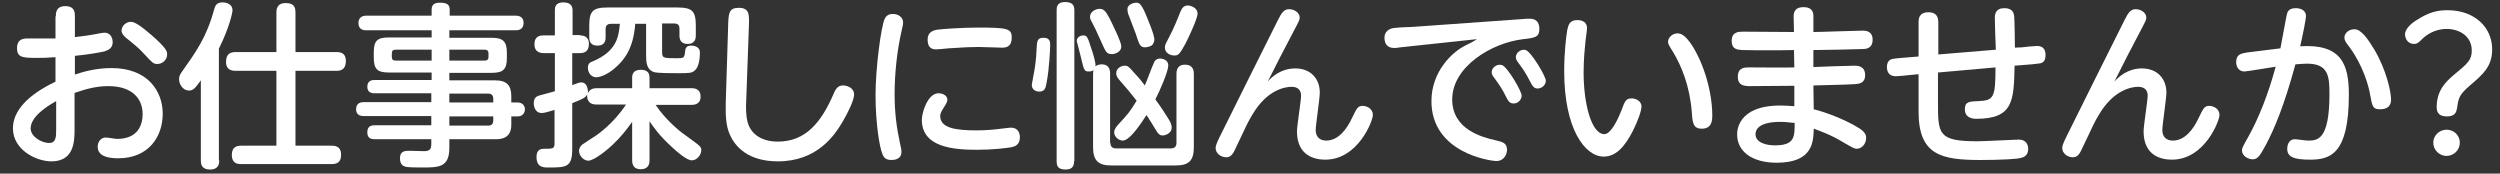 <?xml version="1.0" encoding="utf-8"?>
<!-- Generator: Adobe Illustrator 24.0.2, SVG Export Plug-In . SVG Version: 6.00 Build 0)  -->
<svg version="1.1" id="レイヤー_1" xmlns="http://www.w3.org/2000/svg" xmlns:xlink="http://www.w3.org/1999/xlink" x="0px"
	 y="0px" viewBox="0 0 734.4 51" style="enable-background:new 0 0 734.4 51;" xml:space="preserve">
<rect x="0" y="0" width="734.4" height="51" fill="#333333" stroke="none"/>
<style type="text/css">
	.st0{fill:#FFFFFF;}
</style>
<g>
	<path class="st0" d="M16.4,4.8c0-0.9,0-3,2.8-3c2.8,0,2.8,2,2.8,3v6.1c2.5-0.3,4.2-0.5,6.7-1c1.1-0.2,1.6-0.3,2-0.3
		c1.5,0,2.4,1.2,2.4,2.8c0,1.7-1.2,2.3-2.4,2.7c-1.4,0.3-4.5,0.9-8.7,1.3v5.5C24.7,21,28.2,20,32.8,20c10.5,0,15,6.7,15,13.4
		c0,6.6-4,13.1-13.1,13.1c-2.7,0-6-0.5-6-3.4c0-1.5,1-2.7,2.3-2.7c0.9,0,2.7,0.4,3.4,0.4c6.2,0,7.5-4.2,7.5-7.3
		c0-4.2-2.7-8.2-10.1-8.2c-3.8,0-7,1-9.9,2v10.5c0,3.5,0,9.6-6.8,9.6c-4.5,0-11.3-3.4-11.3-9.7c0-5.1,4.3-9.8,12.5-13.7v-7.2
		c-2.8,0.2-3.6,0.2-5.6,0.2c-4.1,0-5.7-0.1-5.7-2.9c0-2.2,1.3-2.8,3-2.8h8.3V4.8z M16.5,29.7c-1.2,0.7-7.5,4.1-7.5,8
		c0,2.5,3.3,4.3,5.4,4.3c2.1,0,2.1-1.8,2.1-4.2V29.7z M44.5,10.3c4.6,4,4.6,4.9,4.6,5.7c0,1.6-1.4,2.8-2.9,2.8c-1.1,0-1.4-0.3-3.9-3
		c-1.4-1.6-3.4-3.2-5.3-4.7c-0.8-0.7-1.3-1.4-1.3-2.1c0-1.4,1.4-2.6,2.7-2.6S41.7,7.9,44.5,10.3z"/>
	<path class="st0" d="M64.4,47.1c0,0.7,0,2.7-2.7,2.7c-2.5,0-2.7-1.6-2.7-2.7V23.6c-1.7,2.4-2.3,3-3.5,3c-1.7,0-2.9-1.8-2.9-3.3
		c0-0.9,0.3-1.5,0.9-2.3c4.1-5.8,7.2-10.1,9.4-18.2c0.3-1,0.6-2.1,2.5-2.1c1.4,0,2.9,0.7,2.9,2.3c0,0.9-1.1,5.5-4,11.3V47.1z
		 M98.9,15.3c0.7,0,2.7,0,2.7,2.6c0,2.3-1.2,2.9-2.7,2.9H86.8v22h10.6c0.8,0,2.8,0,2.8,2.7c0,2.4-1.5,2.7-2.8,2.7H70.8
		c-0.7,0-2.7,0-2.7-2.7c0-2.5,1.7-2.7,2.7-2.7h10.4v-22h-12c-0.7,0-2.8,0-2.8-2.6c0-2.4,1.3-2.9,2.8-2.9h12V3.7c0-0.7,0-2.8,2.7-2.8
		c2.3,0,2.9,1,2.9,2.8v11.6H98.9z"/>
	<path class="st0" d="M150.2,36.7c0,4.2-3.4,4.2-4.8,4.2H132v2.5c0,5.8-3.1,5.8-8,5.8c-1.1,0-3.9,0-4.8-0.2
		c-0.8-0.2-1.7-0.7-1.7-2.5c0-2.2,1.5-2.2,2.9-2.2c0.7,0,3.6,0.1,4.2,0.1c1.4,0,2.1-0.4,2.1-2v-1.5h-16.6c-0.8,0-2.2-0.1-2.2-2
		s1.2-2.1,2.2-2.1h16.6v-2.7h-19.7c-0.6,0-2.4,0-2.4-2c0-2.1,1.8-2.1,2.4-2.1h19.7v-2.6H110c-0.4,0-2.1,0-2.1-1.9c0-1.9,1.5-2,2.1-2
		h16.8v-2.2h-12.5c-3.4,0-4.5-0.9-4.5-4.4v-1.5c0-3.4,1-4.4,4.4-4.4h12.6V8.9h-19.1c-0.6,0-2.4,0-2.4-2.1c0-2.2,1.9-2.2,2.4-2.2
		h19.1V2.8c0-1.5,0.9-2,2.4-2c1.7,0,2.9,0.3,2.9,2v1.8h19.3c0.5,0,2.4,0,2.4,2.1c0,2.2-1.8,2.2-2.4,2.2H132v2.2h12.4
		c3.3,0,4.5,1,4.5,4.4V17c0,3.4-1.1,4.4-4.5,4.4H132v2.2h13.4c3.5,0,4.8,1.5,4.8,4.7v1.8h1.8c1.7,0,2.2,1.2,2.2,2
		c0,1.1-0.7,2.1-2.2,2.1h-1.8V36.7z M126.8,17.8v-3.2h-10.6c-0.7,0-1.1,0.3-1.1,1.1v1c0,0.7,0.3,1.1,1.1,1.1H126.8z M132,17.8h10.3
		c0.7,0,1.2-0.2,1.2-1.1v-1c0-0.9-0.5-1.1-1.2-1.1H132V17.8z M132,27.5v2.6h12.9v-1.1c0-1-0.5-1.5-1.5-1.5H132z M144.9,34.2H132v2.7
		h11.4c1,0,1.5-0.5,1.5-1.5V34.2z"/>
	<path class="st0" d="M170.4,10.4c0.7,0,2.6,0.1,2.6,2.5c0,2.4-1.6,2.7-2.6,2.7h-2.3v9.4c1.9-0.7,2.1-0.8,2.7-0.8
		c1.3,0,2,1.4,1.9,3.2c0.5-1.3,1.8-1.5,2.5-1.5h10.5v-3.1c0-1.4,0.7-2.3,2.6-2.3c2.4,0,2.5,1.6,2.5,2.3v3.1h12.3
		c0.6,0,2.7,0,2.7,2.5c0,2.4-2.1,2.4-2.7,2.4h-10.5c2.8,4.3,7.2,7.9,8.7,8.9c4.7,3.4,4.7,3.4,4.7,4.5c0,1.2-1.2,2.9-2.8,2.9
		c-1.4,0-4.1-2.3-5.6-3.7c-4-3.6-5.8-6.3-6.8-7.8v11.4c0,0.9-0.1,2.7-2.6,2.7c-2.5,0-2.5-2-2.5-2.7V35.8c-1.7,2.4-3.4,4.5-5.6,6.6
		c-1,1-5.4,4.8-7.3,4.8c-1.3,0-2.7-1.4-2.7-2.9c0-0.9,0.6-1.5,0.9-1.8c0.7-0.5,2.9-1.9,4.1-2.7c0.5-0.3,5.3-3.7,8.8-9.1h-8.7
		c-2.8,0-2.8-2.2-2.7-3c-0.4,1-1.6,1.5-4.4,2.6v13.5c0,5.4-1.8,5.4-7.1,5.4c-1.3,0-3.4,0-3.4-3.1c0-2.4,1.6-2.4,2.3-2.4
		c2.5,0,3,0,3-1.6v-9.8c-2,0.6-3.1,0.9-3.8,0.9c-1.8,0-2.3-1.8-2.3-2.9c0-1.8,1.1-2.1,1.8-2.3c0.7-0.2,3.8-1,4.4-1.2V15.6h-3.3
		c-0.7,0-2.7-0.1-2.7-2.6c0-2.5,1.8-2.6,2.7-2.6h3.3V3.1c0-0.8,0-2.4,2.5-2.4c2.4,0,2.7,1.4,2.7,2.4v7.2H170.4z M194.5,15.3
		c0,1.8,0.4,1.8,4.4,1.8c1.7,0,2.1,0,2.3-1.5c0.1-1.4,0.3-2.2,1.9-2.2c0.7,0,1.5,0.2,2,0.7c0.4,0.4,0.5,0.8,0.5,1.5
		c0,1.6-0.3,4.1-1.5,5.1c-0.9,0.8-1.7,0.8-5.1,0.8c-1.7,0-5.7,0-6.8-0.3c-2.3-0.7-2.4-2.9-2.4-5.1V7h-3.2
		c-0.5,7.3-3.3,10.8-6.2,13.2c-1.9,1.6-4,2.5-5.3,2.5c-1.2,0-2.4-1.1-2.4-2.8c0-1.2,0.6-1.6,1.5-1.9c7.2-3.1,7.5-7.4,7.9-11h-2.7
		c-0.9,0-1.5,0.5-1.5,1.5V11c0,0.6,0,2.4-2.4,2.4c-2.4,0-2.4-1.9-2.4-2.4V7.6c0-4.3,1-5.4,5.4-5.4h20.5c4.4,0,5.4,1.1,5.4,5.4v2.8
		c0,0.6,0,2.5-2.4,2.5c-2.4,0-2.4-1.9-2.4-2.5V8.4c0-0.8-0.3-1.5-1.5-1.5h-3.6V15.3z"/>
	<path class="st0" d="M213.9,7.6c0.1-3.7,0.2-5.3,3.1-5.3c3.2,0,3.1,2,3,5.3l-0.8,22.2c-0.1,1.7-0.1,4,0.4,6
		c0.8,3.2,3.7,5.8,8.9,5.8c8.2,0,12.8-5.7,16.4-14.1c0.8-1.9,1.6-2.4,2.8-2.4c1,0,3.2,0.6,3.2,2.7c0,1.4-1.5,4.8-3.4,8
		c-2.3,3.9-7.4,11.6-19,11.6c-8.6,0-12.6-4.2-14.2-8.1c-1-2.3-1.2-5.3-1.1-9.2L213.9,7.6z"/>
	<path class="st0" d="M259.9,5.5c0.4-0.8,1.1-1.4,2.4-1.4c1.5,0,3,0.9,3,2.5c0,0.7-0.2,1.2-0.5,2.7c-1.3,5.7-2,12.4-2,18.4
		c0,5.4,0.6,9.8,1.5,14c0.5,2.2,0.5,2.3,0.5,3c0,2.1-2.1,2.3-2.9,2.3c-1.7,0-2.3-0.7-2.7-1.8c-0.8-1.9-2-8.8-2-17.4
		C257.2,20.2,258.8,7.8,259.9,5.5z M275.7,27.4c1,0,2.6,0.5,2.6,1.9c0,0.5-0.3,1-0.5,1.4c-1.1,1.8-1.6,2.4-1.6,3.4
		c0,3.5,4.5,4.2,10.6,4.2c2.9,0,5.1-0.2,8.2-0.6c1.1-0.1,1.5-0.2,1.9-0.2c2.4,0,2.7,1.9,2.7,2.8c0,2-1.2,2.6-1.9,2.8
		c-1.4,0.4-6.2,0.9-10.6,0.9c-6.7,0-16.3-0.6-16.3-8.8C270.8,33.1,272.5,27.4,275.7,27.4z M294.2,14c-0.4,0-5.7-0.2-6.8-0.2
		c-1.8,0-4.7,0.1-8.8,0.4c-0.6,0.1-3.3,0.3-3.6,0.3c-0.7,0-2.5,0-2.5-2.9c0-2.1,1.5-2.7,3-2.9c1.5-0.2,7.3-0.6,11.8-0.6
		c8.7,0,9.9,0.3,9.9,2.9C297.2,14,295.3,14,294.2,14z"/>
	<path class="st0" d="M308.5,13.3c0,1.1-0.3,7.1-1,10.7c-0.3,1.9-0.6,2.9-2.2,2.9c-1,0-2.2-0.5-2.2-2c0-0.2,0.8-4.3,0.9-5
		c0.3-1.9,0.5-4.6,0.6-6.9c0.1-0.9,0.3-1.9,1.8-1.9C308.5,11,308.5,12.4,308.5,13.3z M315.5,47.4c0,0.7,0,2.4-2.4,2.4
		c-2.2,0-2.7-0.9-2.7-2.4V3c0-0.7,0-2.4,2.4-2.4c2.1,0,2.8,0.8,2.8,2.4V47.4z M326.2,42c0,1,0.5,1.6,1.7,1.6h16
		c1.1,0,1.7-0.5,1.7-1.6V21.7c0-0.6,0-2.7,2.5-2.7c2.6,0,2.6,2.1,2.6,2.7v21.6c0,4-1.6,5.3-5.3,5.3h-19c-3.6,0-5.3-1.3-5.3-5.3V21.7
		c0-0.5,0.1-0.8,0.1-1.1c-0.2,0.2-0.6,0.4-1.4,0.4c-1.3,0-1.4-0.5-2.2-3.9c-0.5-1.8-0.5-2.1-1.1-4.3c-0.1-0.3-0.2-0.6-0.2-0.8
		c0-1.1,1.2-1.6,1.9-1.6c1.1,0,1.3,0.4,2.4,3.9c0.4,1.1,1.4,4.3,1.2,5.2c0.7-0.6,1.6-0.6,1.8-0.6c2.5,0,2.5,2.1,2.5,2.7V42z
		 M326,5.5c0.8,1.6,3.4,6.9,3.4,8.1c0,1.6-1.7,2.3-2.8,2.3c-1.5,0-1.8-0.7-3-3.4c-1.7-3.8-1.8-4-3.1-6.5c-0.2-0.3-0.3-0.7-0.3-1.1
		c0-1.4,1.6-2.3,2.8-2.3C324.2,2.6,324.8,3.2,326,5.5z M343.3,35c0.6,1,0.9,1.7,0.9,2.5c0,1.6-1.8,2.3-2.7,2.3
		c-0.7,0-1.2-0.4-1.7-1.2c-1.7-2.8-1.9-3.1-3-4.8c-1.4,2.1-4.8,7.5-7,7.5c-1.2,0-2.5-1.2-2.5-2.4c0-0.9,0.6-1.6,1-2.1
		c3.4-3.7,3.4-3.7,5.6-7.2c-2.3-2.9-2.5-3.2-4.9-5.9c-0.5-0.6-1.1-1.2-1.1-2.2c0-1.4,1.4-2.2,2.5-2.2c0.9,0,1.1,0.2,2.8,2.1
		c1,1.1,1.6,1.7,3.1,3.7c0.8-1.8,1.8-4.7,2.6-6.5c0.2-0.5,0.6-1.4,1.9-1.4c1,0,2.4,0.6,2.4,2c0,1.7-2.4,7.3-3.8,10
		C340.6,30.8,342.4,33.5,343.3,35z M336.4,3.8c0.7,1.7,2.7,6.3,2.7,7.8c0,0.9-0.5,1.5-0.7,1.7c-0.6,0.4-1.5,0.6-2,0.6
		c-1.5,0-1.7-0.8-2.6-3.5c-0.3-1-0.6-1.5-2.1-5.6c-0.3-0.6-0.5-1.4-0.5-2.1c0-1.6,2.2-1.9,2.4-1.9C334.6,0.7,335.2,1.1,336.4,3.8z
		 M351.8,4c0,1.4-2.6,7-3.6,8.9c-1.7,3.1-2.1,3.4-3.2,3.4c-1.6,0-2.8-1-2.8-2.3c0-0.9,0.2-1.1,1.5-3.6c1.1-2.1,2.3-5,3-6.8
		c0.4-0.9,0.8-2,2.3-2C350.1,1.7,351.8,2.4,351.8,4z"/>
	<path class="st0" d="M380.5,20.1c4.5,0,7.2,3,7.2,7.1c0,1.8-1.2,9.5-1.2,11c0,2,1.2,3.1,3.1,3.1c3.5,0,6-3.3,7.5-6.5
		c1.5-3.1,1.8-3.7,3.2-3.7c1.2,0,3,0.8,3,2.7c0,1.6-4.3,13.1-14,13.1c-2.9,0-8.3-1-8.3-8.3c0-1.7,1.2-9,1.2-10.5
		c0-1.5-0.8-2.6-2.8-2.6c-1.8,0-7.1,0.8-11.4,8c-1.3,2.1-1.7,3-5.1,10.2c-0.8,1.8-1.5,2.5-2.7,2.5c-1.6,0-3.1-1.2-3.1-2.7
		c0-0.7,0.3-1.4,1.1-3.1c4.3-8.6,12.5-25.2,17.2-34.5c1.1-2.2,1.8-3.2,3.3-3.2s3.1,1,3.1,2.5c0,0.6-0.2,1-2,4.4
		c-2.4,4.5-4.9,9.4-7.4,14.4C373.6,22.5,376.4,20.1,380.5,20.1z"/>
	<path class="st0" d="M411.4,13.9c-0.5,0.1-1.5,0.2-1.8,0.2c-2.2,0-2.9-1.4-2.9-3c0-1.4,0.8-2.4,2.3-2.8c0.9-0.2,5.1-0.4,6-0.4
		l32.3-2.3c0.8-0.1,1.5-0.1,2-0.1c0.7,0,2.9,0,2.9,3c0,2.4-1.2,2.6-4.7,3c-9.5,1.1-20.9,8.2-20.9,17.7c0,8.8,8.7,11.1,12.7,12
		c2.1,0.5,3.4,0.8,3.4,2.8c0,1.2-0.8,3.3-3.1,3.3c-1.8,0-19.1-2.4-19.1-17.6c0-8.7,6.1-14.4,9.9-16.3c1.9-0.9,2.4-1.2,3.5-1.9
		L411.4,13.9z M447,28.1c0,1.1-1,2.3-2.3,2.3c-1.2,0-1.6-0.6-2.4-2.2c-0.9-1.9-2-3.5-3.4-5.4c-0.3-0.4-0.7-0.9-0.7-1.6
		c0-1.4,1.6-2.5,3-2.1C442.7,19.5,447,26.7,447,28.1z M454.1,23.7c0,1.2-1.1,2.3-2.4,2.3c-1,0-1.5-0.6-2.3-2.2
		c-1.2-2.4-2-3.5-3.4-5.4c-0.3-0.4-0.7-0.9-0.7-1.6c0-1.4,1.6-2.5,2.9-2.1C449.8,15.2,454.1,22.4,454.1,23.7z"/>
	<path class="st0" d="M466.2,8.3c0,0.7-0.5,3.8-0.5,4.4c-0.5,4.4-0.5,8-0.5,8.6c0,9.2,2.3,18.1,6.1,18.1c1.9,0,3.9-4.1,5.1-7.2
		c0.9-2.4,1.2-3.3,2.9-3.3c1,0,2.9,0.6,2.9,2.4c0,1.3-1.1,4.3-2.5,7.1c-2.4,4.7-5,7.6-8.6,7.6c-5.5,0-11.6-8.1-11.6-25.1
		c0-5.5,0.6-10.5,0.9-12.1c0.3-1.4,0.7-2.9,2.9-2.9C463.8,5.9,466.2,5.9,466.2,8.3z M499.6,18.2c2.6,6.1,3.4,12,3.4,15.6
		c0,1.4,0,4-3.1,4c-2.5,0-2.7-1.7-2.9-4.7c-0.6-7.9-3.1-13.8-5.5-17.8c-1.2-1.9-1.5-2.4-1.5-3c0-1.2,1.2-2.5,2.8-2.5
		C495.3,9.7,498,14.5,499.6,18.2z"/>
	<path class="st0" d="M532.7,19.7c1.9-0.1,10.3-0.4,12.1-0.4c0.8,0,3.1,0,3.1,2.8c0,2.4-1.9,2.5-2.7,2.6c-2.9,0.2-9.3,0.3-12.5,0.4
		l0.1,7c3.8,0.9,9.7,3.3,12.9,5.3c2.1,1.2,2.5,2.2,2.5,3.1c0,1.8-1.3,3.2-2.8,3.2c-0.7,0-1.5-0.5-4.1-2c-3.4-2.1-7.1-3.4-8.5-3.9
		c-0.1,3.8-0.2,10-10.9,10c-7.2,0-11.6-3.3-11.6-8.3c0-0.9,0-8.5,12.7-8.5c1.2,0,3,0.1,4.1,0.2v-6c-9.9,0.1-13,0.1-13.5,0.1
		c-1.3-0.1-3.1-0.2-3.1-2.8c0-2.7,2.1-2.7,3.3-2.7c2.1,0,11.4,0.1,13.3,0l-0.1-5.1c-3.7,0.1-11.6,0.1-15.1,0
		c-1.4-0.1-3.2-0.1-3.2-2.7c0-2.7,2.1-2.7,3.4-2.7c2.3,0,12.8,0.1,14.9,0.1l-0.1-4.7c0-1.3,0.6-2.6,2.8-2.6c0.8,0,3,0,3,2.6v4.7
		c2.3,0,12.4-0.4,14.5-0.4c0.7,0,2.9,0,2.9,2.7c0,2.6-2.1,2.7-2.8,2.7c-6.1,0.2-7.9,0.2-14.6,0.3V19.7z M523,35.8
		c-6.2,0-7.3,2.2-7.3,3.6c0,2.4,2.9,3.3,5.7,3.3c5.8,0,5.8-2.5,5.8-6.6C526.3,36.1,525,35.8,523,35.8z"/>
	<path class="st0" d="M594,13.9c0.7-0.1,3.7-0.4,4.4-0.4c2.2,0,2.5,1.6,2.5,2.7c0,1.1-0.3,2.1-1.5,2.4c-0.4,0.1-4.4,0.5-5.1,0.5
		l-2.5,0.2c-0.2,10.4-0.4,15.6-11.3,15.6c-0.9,0-3.3-0.2-3.3-2.8c0-2.2,1.2-2.3,4-2.4c4.4-0.2,5-0.9,5-9.9l-16.9,1.5v8.6
		c0,9.5,0,11.6,11.6,11.6c1.9,0,11.5-0.5,12.1-0.5c2.4,0,2.8,1.8,2.8,2.7c0,2.3-1.6,2.7-3.4,2.9c-3.7,0.4-10.2,0.4-10.5,0.4
		c-11.6,0-18.3-1.4-18.3-14.2v-11l-2.2,0.2c-0.7,0.1-3.8,0.4-4.5,0.4c-2.2,0-2.6-1.6-2.6-2.7c0-1.2,0.5-2.2,1.7-2.4
		c1-0.2,4.2-0.4,5.1-0.5l2.5-0.2V6.6c0-0.9,0-3,2.9-3c2.1,0,2.9,1.1,2.9,3V16l16.9-1.4c-0.1-1.5-0.3-8-0.3-9.3
		c0-1.1,0.2-2.9,2.8-2.9c2.6,0,2.8,1.6,2.9,2.5c0.1,0.8,0.2,8.3,0.2,9.1L594,13.9z"/>
	<path class="st0" d="M629.2,20.1c4.5,0,7.2,3,7.2,7.1c0,1.8-1.2,9.5-1.2,11c0,2,1.2,3.1,3.1,3.1c3.5,0,6-3.3,7.5-6.5
		c1.5-3.1,1.8-3.7,3.2-3.7c1.2,0,3,0.8,3,2.7c0,1.6-4.3,13.1-14,13.1c-2.9,0-8.3-1-8.3-8.3c0-1.7,1.2-9,1.2-10.5
		c0-1.5-0.8-2.6-2.8-2.6c-1.8,0-7.1,0.8-11.4,8c-1.3,2.1-1.7,3-5.1,10.2c-0.8,1.8-1.5,2.5-2.7,2.5c-1.6,0-3.1-1.2-3.1-2.7
		c0-0.7,0.3-1.4,1.1-3.1c4.3-8.6,12.5-25.2,17.2-34.5c1.1-2.2,1.8-3.2,3.3-3.2s3.1,1,3.1,2.5c0,0.6-0.2,1-2,4.4
		c-2.4,4.5-4.9,9.4-7.4,14.4C622.4,22.5,625.1,20.1,629.2,20.1z"/>
	<path class="st0" d="M669.9,14.2c0.3-1.5,1.5-8.2,1.8-9.6c0.2-1,0.5-2.2,2.7-2.2c1.9,0,3,1,3,2.2c0,1.1-0.9,5.5-1.7,9
		C687.9,12.8,690,19,690,27.8c0,17.4-5.4,19.1-11.4,19.1c-5,0-6.7-0.9-6.7-3.2c0-1.7,0.9-2.8,2.2-2.8c0.8,0,3,0.4,4,0.4
		c2.9,0,6.2-0.5,6.2-13.7c0-5.2-0.3-8.9-6.6-8.9c-1,0-1.9,0.1-3.4,0.2c-3.3,12.1-6.1,18.8-8.7,23.7c-1.6,2.9-2.3,4.2-3.8,4.2
		c-1.3,0-3.2-0.9-3.2-2.7c0-0.6,0.5-1.5,1.8-3.8c3.2-5.7,6-12.9,8.1-20.7c-1.5,0.2-8.5,1.4-9.2,1.4c-1.5,0-2.4-1.2-2.4-2.8
		c0-2.2,1.4-2.5,3.3-2.8L669.9,14.2z M697.5,14.6c3.4,5.7,4.9,12.2,4.9,14.7c0,1.9-1.2,2.8-3.2,2.8c-2.1,0-2.3-0.7-2.9-4
		c-0.5-3.2-2.3-9-6-14.1c-1.4-1.8-1.6-2.2-1.6-3c0-1.2,1.2-2.4,2.9-2.4C693.6,8.5,695.7,11.6,697.5,14.6z"/>
	<path class="st0" d="M709.6,6.1c3.8-2.5,6.3-3.1,9.4-3.1c7.9,0,13.1,5,13.1,11.5c0,5.1-2.8,7.4-6.4,10.5c-3.3,2.8-3.5,3.8-3.9,6.7
		c-0.2,1-0.4,2.5-3,2.5c-2.7,0-3-1.6-3-2.8c0-5.1,3.1-7.7,4.8-9.2c4.5-3.7,5.5-4.6,5.5-7.4c0-4-3.4-6.3-7.4-6.3
		c-3.7,0-6.1,2-6.9,2.7c-1.4,1.4-1.7,1.7-2.7,1.7c-1.4,0-2.6-1.1-2.6-2.9C706.6,8.1,709.1,6.4,709.6,6.1z M722.6,41.9
		c0,2.2-1.8,3.9-3.9,3.9s-3.9-1.7-3.9-3.9c0-2.1,1.8-3.8,3.9-3.8S722.6,39.7,722.6,41.9z"/>
</g>
<title>アセット 9</title>
</svg>
